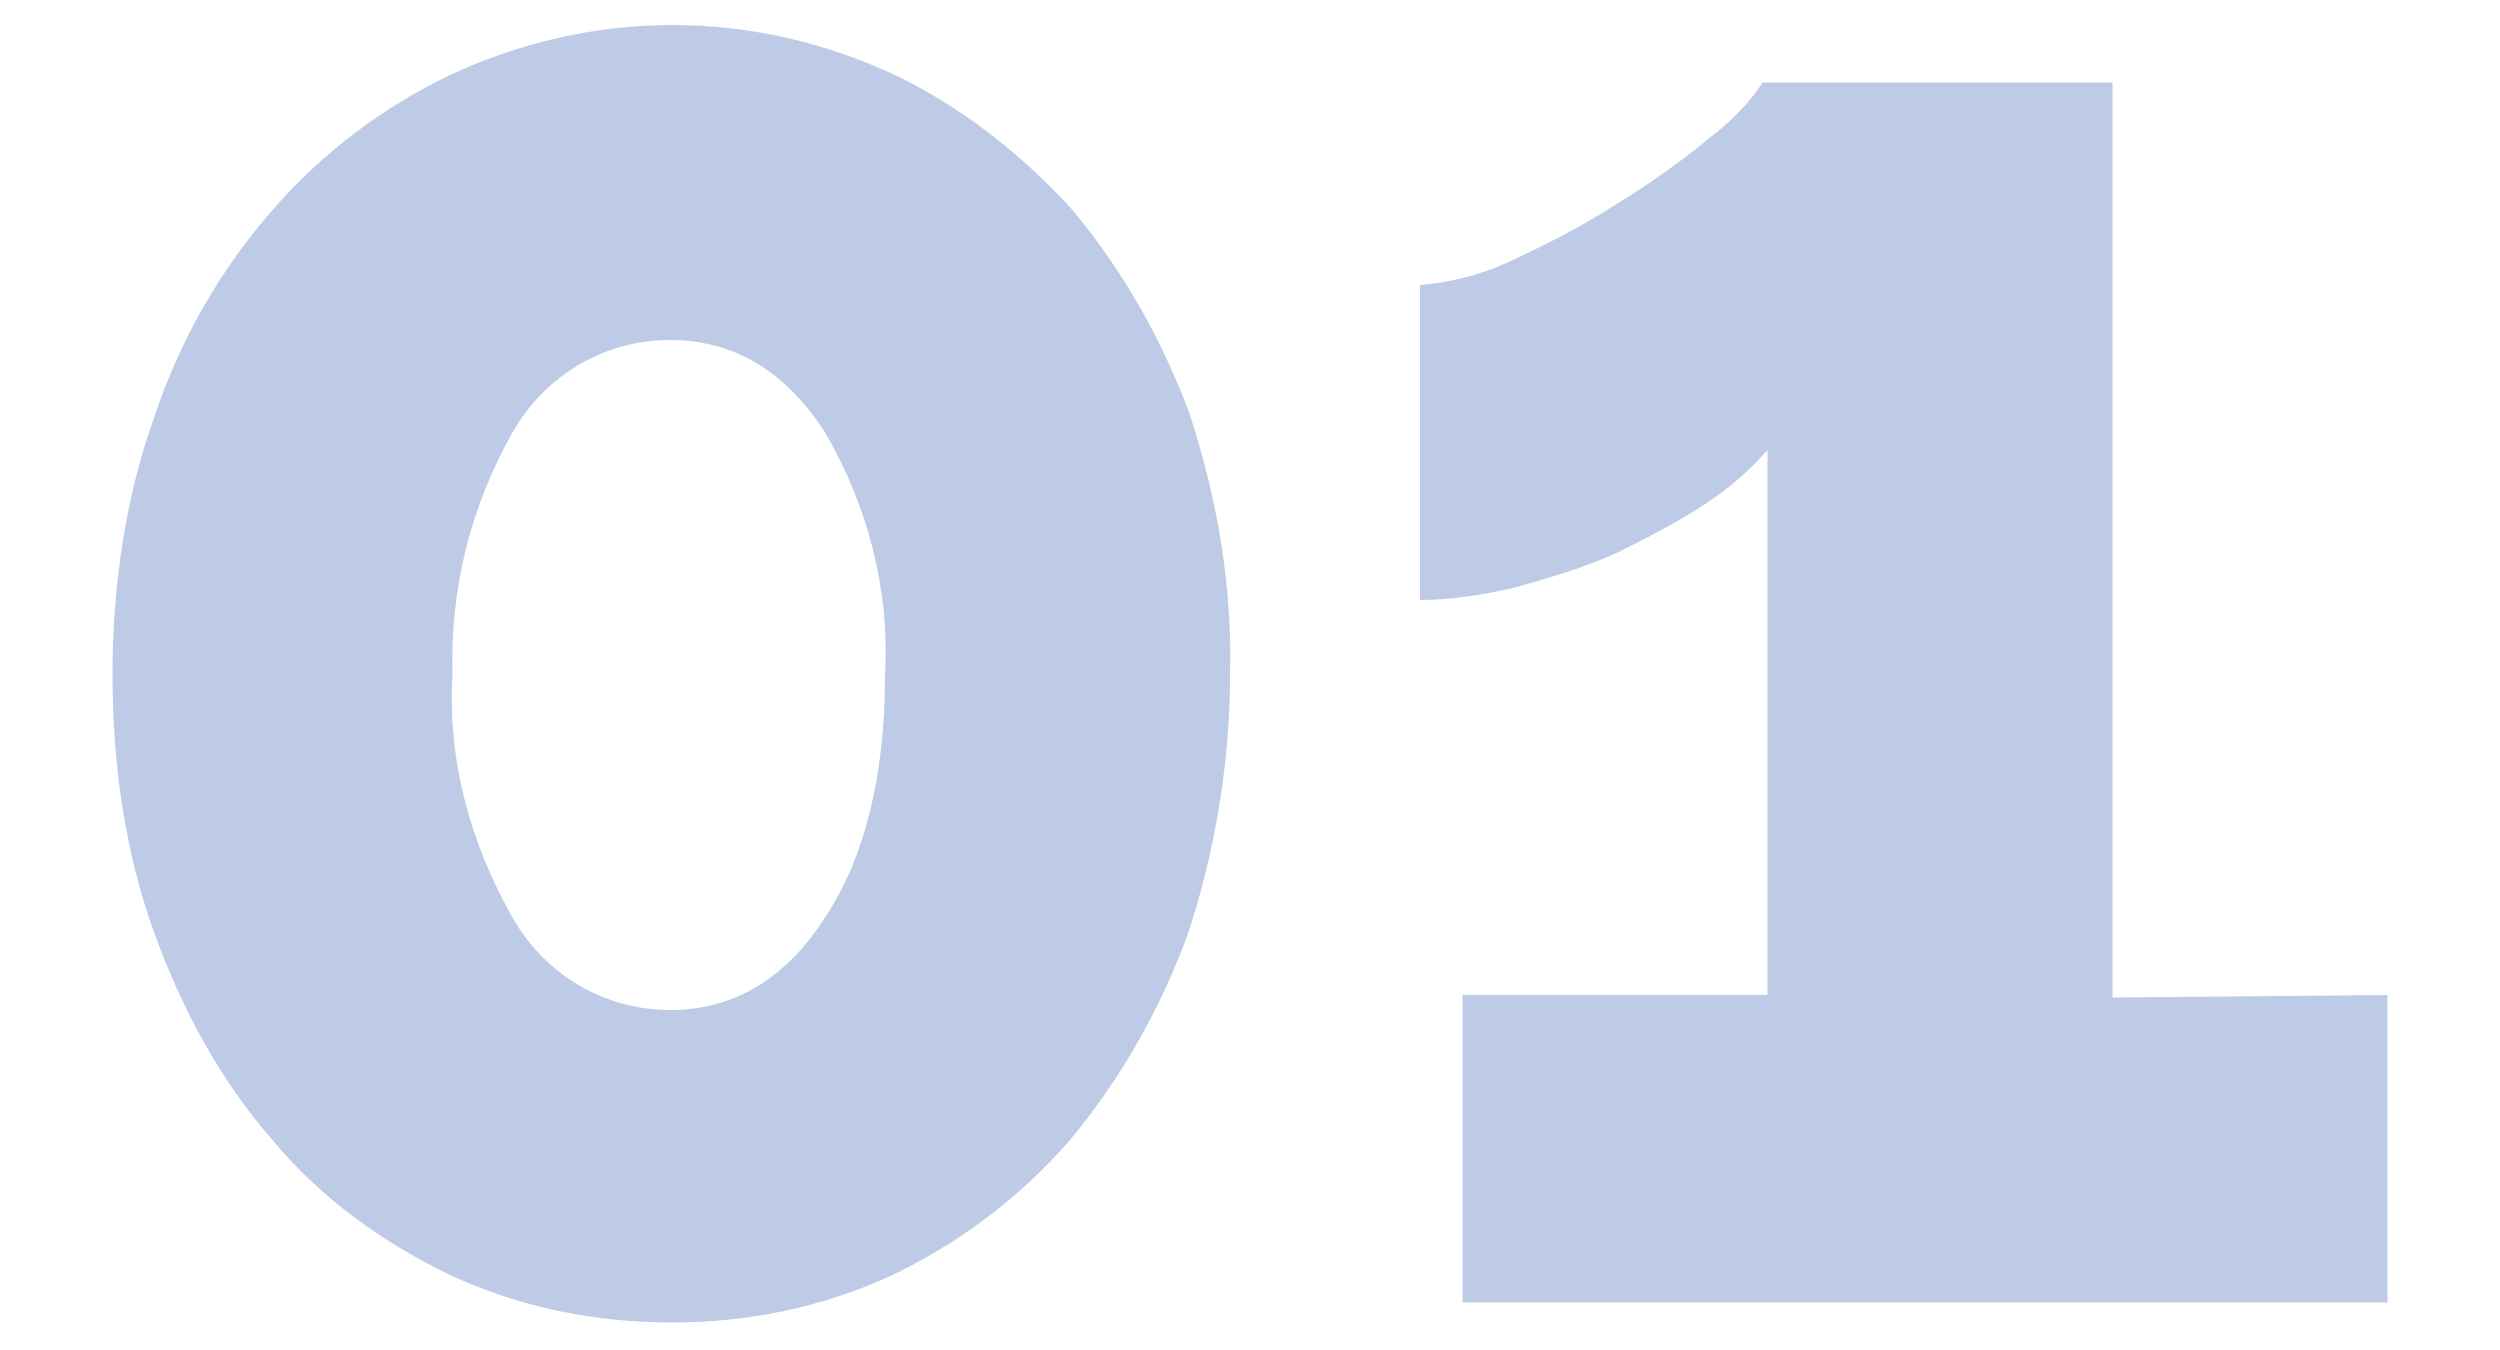 <?xml version="1.0" encoding="utf-8"?>
<!-- Generator: Adobe Illustrator 25.3.1, SVG Export Plug-In . SVG Version: 6.00 Build 0)  -->
<svg version="1.1" id="レイヤー_1" xmlns="http://www.w3.org/2000/svg" xmlns:xlink="http://www.w3.org/1999/xlink" x="0px"
	 y="0px" viewBox="0 0 100 54" style="enable-background:new 0 0 100 54;" xml:space="preserve">
<style type="text/css">
	.st0{opacity:0.5;}
	.st1{fill:#7E97CD;}
</style>
<g id="レイヤー_2_1_">
	<g id="txt">
		<g class="st0">
			<path class="st1" d="M49.2,27c0,3.5-0.6,7.1-1.7,10.4c-1.1,3-2.7,5.8-4.7,8.2c-2,2.3-4.4,4.1-7.1,5.4c-2.8,1.3-5.8,1.9-8.8,1.9
				c-3.1,0-6.1-0.6-8.9-1.9c-2.7-1.3-5.2-3.1-7.1-5.4c-2.1-2.4-3.6-5.2-4.7-8.2C5,34.1,4.5,30.6,4.5,27c0-3.5,0.5-7.1,1.7-10.4
				c1-3,2.6-5.8,4.7-8.2c2-2.3,4.4-4.1,7.1-5.4c2.8-1.3,5.8-2,8.9-2c3.1,0,6.1,0.7,8.9,2c2.7,1.3,5.1,3.2,7.1,5.4
				c2,2.4,3.6,5.2,4.7,8.2C48.7,20,49.3,23.5,49.2,27z M35.4,27c0.2-3.4-0.7-6.8-2.4-9.7c-1.6-2.5-3.7-3.7-6.2-3.7
				c-2.6,0-5,1.4-6.3,3.7c-1.7,3-2.5,6.3-2.4,9.7c-0.2,3.4,0.7,6.7,2.4,9.7c1.3,2.3,3.7,3.7,6.3,3.7c2.5,0,4.6-1.2,6.2-3.7
				C34.6,34.3,35.4,31,35.4,27z"/>
			<path class="st1" d="M95.5,39.8v12.3h-37V39.8h12.2V18c-0.7,0.8-1.5,1.5-2.4,2.1c-1.2,0.8-2.4,1.4-3.6,2c-1.3,0.6-2.7,1-4.1,1.4
				C59.3,23.8,58,24,56.8,24V11.4c1.2-0.1,2.4-0.4,3.5-0.9c1.5-0.7,2.9-1.4,4.3-2.3c1.3-0.8,2.6-1.7,3.8-2.7
				c0.8-0.6,1.6-1.4,2.1-2.2h14v36.6L95.5,39.8z"/>
		</g>
	</g>
</g>
</svg>
